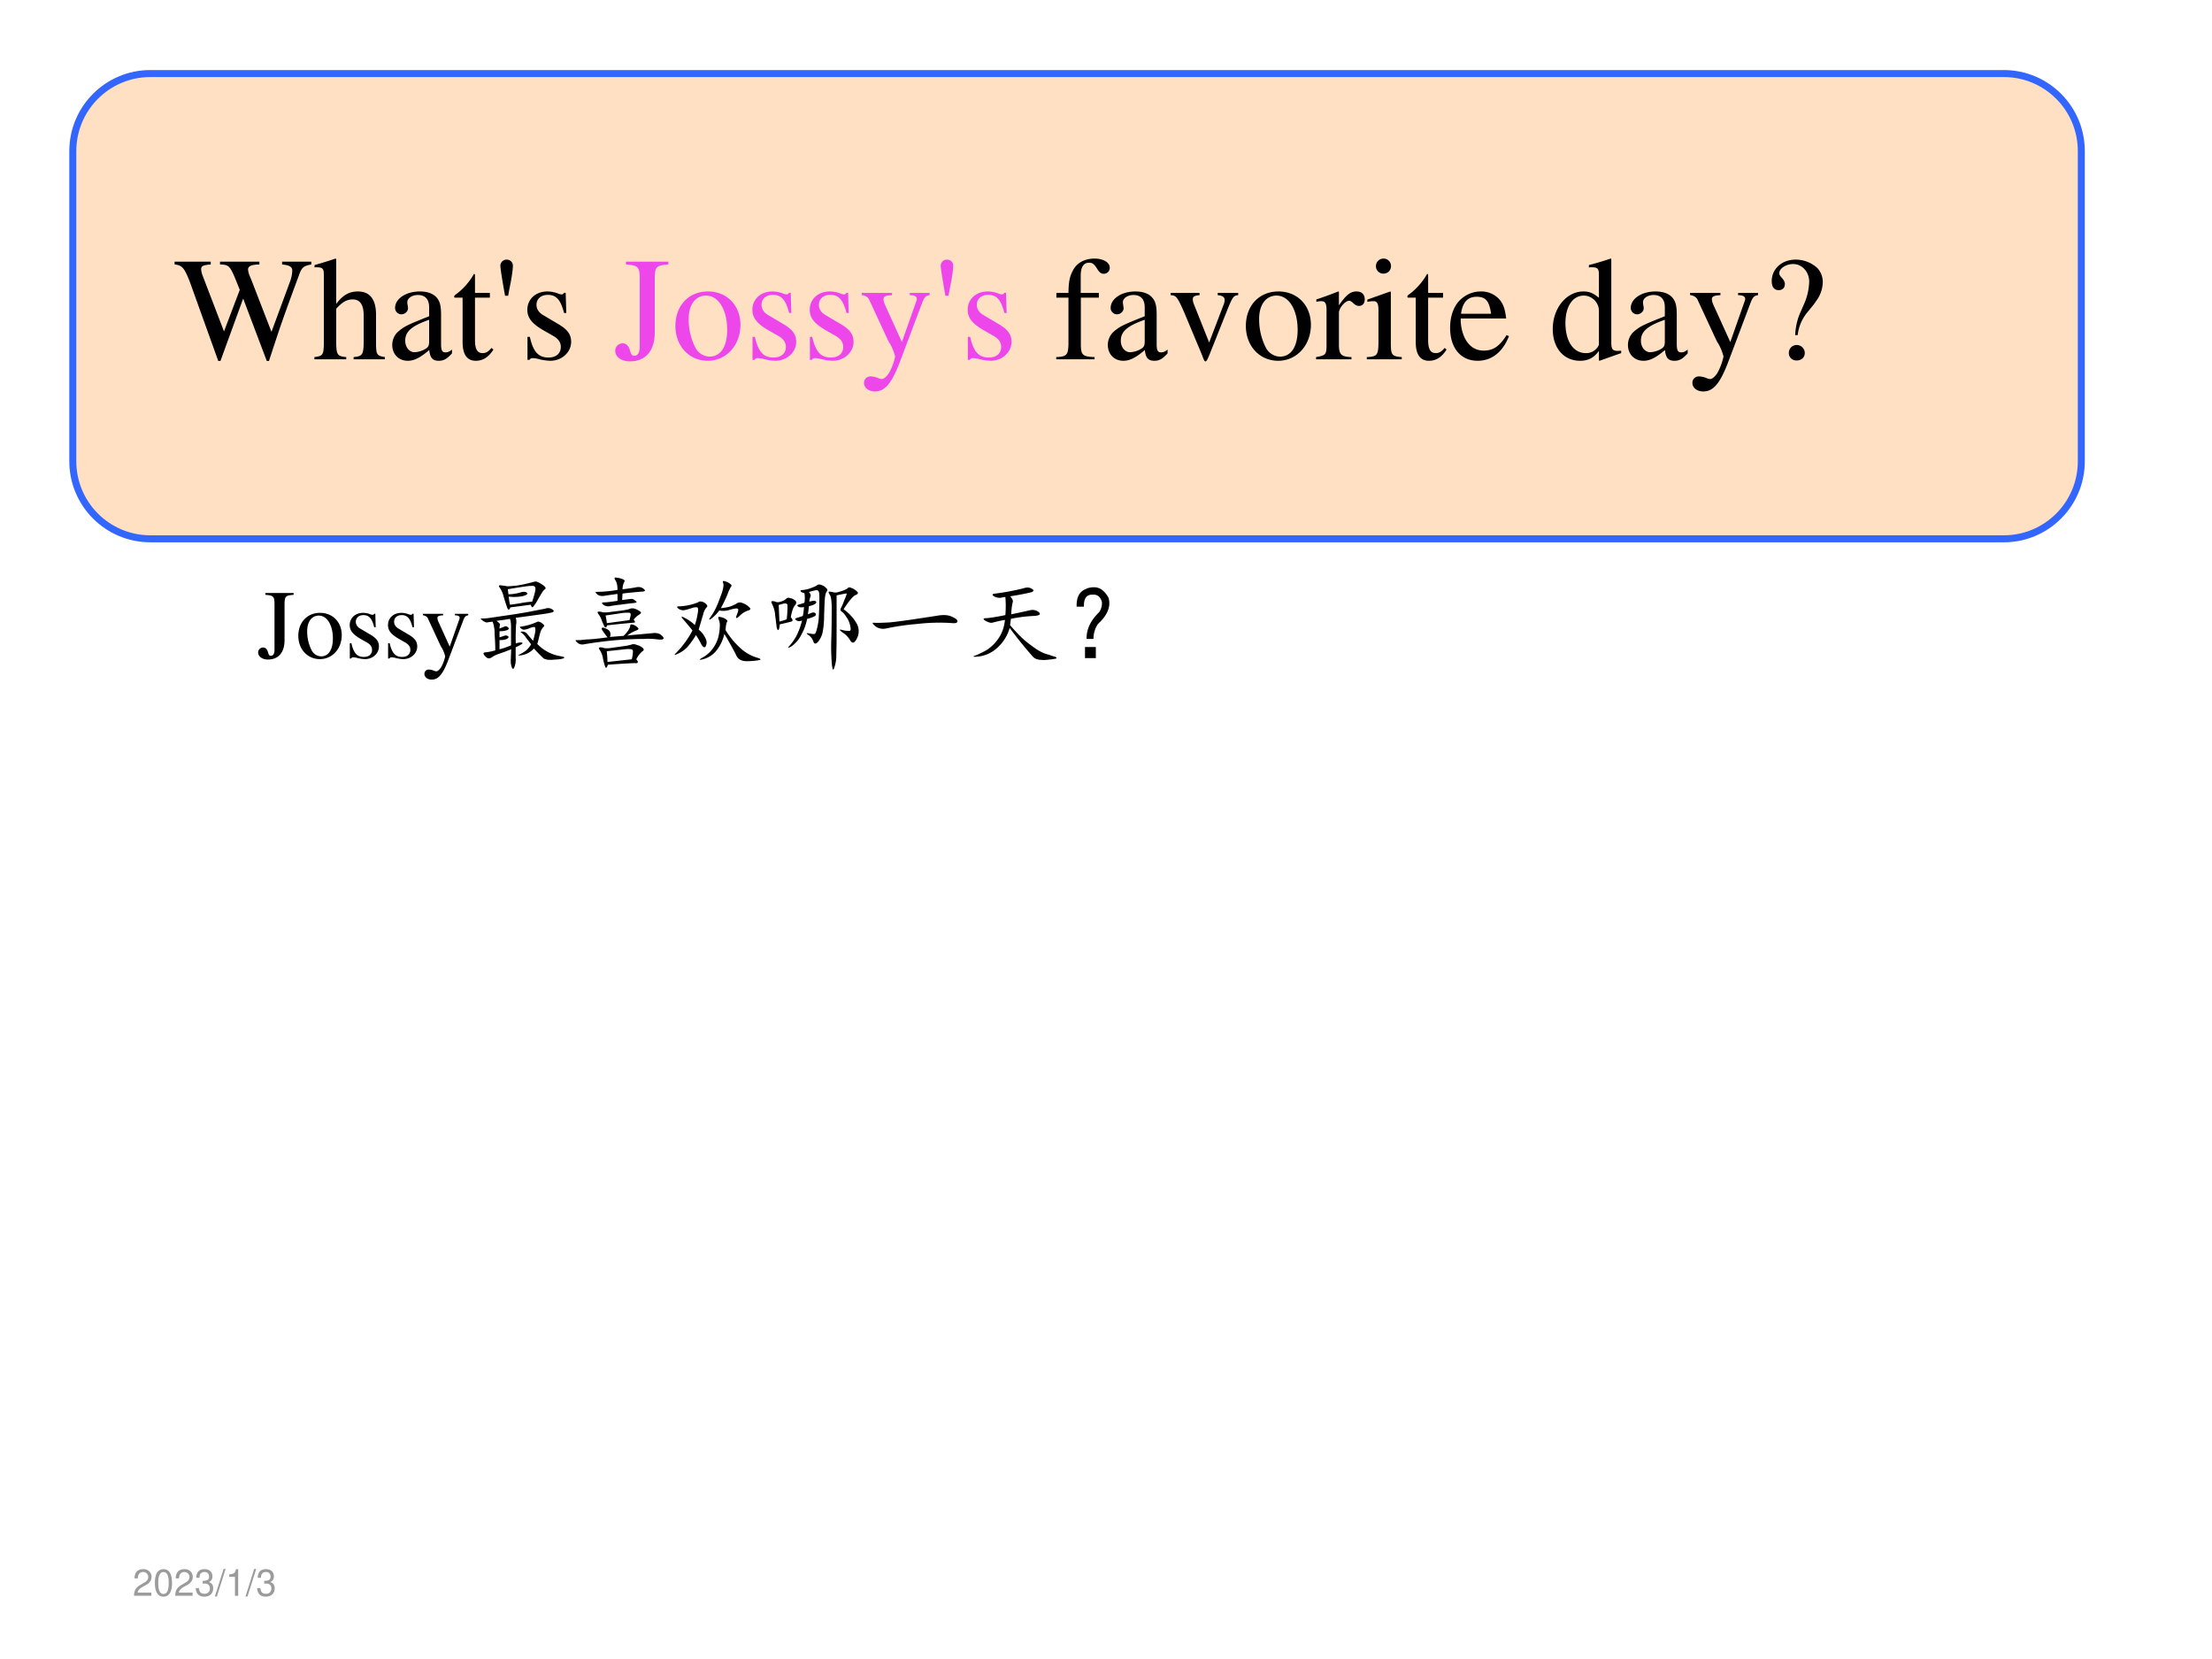 <svg xmlns="http://www.w3.org/2000/svg" xmlns:xlink="http://www.w3.org/1999/xlink" width="960" height="720" viewBox="0 0 720 540"><rect x="0" y="0" width="720" height="540" fill="#333333" stroke="none"/><g data-name="P"><clipPath id="a"><path fill-rule="evenodd" d="M0 540h720V0H0Z"/></clipPath><g clip-path="url(#a)"><path fill="#fff" fill-rule="evenodd" d="M0 540h720V0H0Z"/></g></g><g data-name="P"><path fill="#fc9" fill-opacity=".6" fill-rule="evenodd" d="M23.7 49.18c0-13.94 11.3-25.24 25.24-25.24h603.28c13.94 0 25.24 11.3 25.24 25.24v100.96c0 13.94-11.3 25.24-25.24 25.24H48.94c-13.94 0-25.24-11.3-25.24-25.24Z"/><path fill="none" stroke="#36f" stroke-linejoin="round" stroke-width="2.28" d="M23.7 49.18c0-13.94 11.3-25.24 25.24-25.24h603.28c13.94 0 25.24 11.3 25.24 25.24v100.96c0 13.94-11.3 25.24-25.24 25.24H48.94c-13.94 0-25.24-11.3-25.24-25.24Z"/></g><g data-name="P"><clipPath id="b"><path fill-rule="evenodd" d="M0 540h720V0H0Z"/></clipPath><g clip-path="url(#b)"><symbol id="c"><path d="M.927.673H.729V.654C.78.649.798.638.798.611A.241.241 0 0 0 .782.536L.657.197.525.538l-.012.03a.158.158 0 0 0-.015.051c0 .024.023.034.077.035v.019H.308V.654C.365.653.375.644.409.564L.442.482.335.2.191.576A.142.142 0 0 0 .18.622c0 .022.014.028.065.032v.019H0V.654C.051.649.066.631.103.537L.296 0h.015l.154.423L.625 0H.64c.086.262.093.283.204.583.019.052.03.061.083.071v.019Z"/></symbol><symbol id="d"><path d="M.478.015C.424.024.419.031.418.102v.199C.418.406.377.46.295.46.236.46.194.436.148.376V.68L.143.683A2.208 2.208 0 0 0 .028.647L.001.639V.623a.041.041 0 0 0 .012.001C.056.624.064.616.064.573V.102C.062.03.057.022 0 .015V0h.216v.015C.158.02.15.031.148.102v.241C.19.389.22.406.26.406.309.406.334.37.334.3V.102C.332.031.323.02.266.015V0h.212v.015Z"/></symbol><symbol id="e"><path d="M.405.076C.388.062.376.057.361.057c-.023 0-.03.014-.03.058V.31c0 .052-.005.081-.02.105C.289.451.246.47.187.47.093.47.019.421.019.358c0-.023.019-.043.043-.043.024 0 .045.02.045.042L.105.373a.112.112 0 0 0-.003.024c0 .027.032.049.072.049C.223.446.25.417.25.363V.302C.097.241.079.232.036.194A.121.121 0 0 1 0 .107C0 .044.044 0 .105 0 .149 0 .19.021.251.073.256.02.274 0 .315 0c.034 0 .055.012.09.05v.026M.25.133C.25.103.245.092.224.08A.16.16 0 0 0 .151.058C.116.058.088.092.088.135v.004c.001.06.045.098.162.139V.133Z"/></symbol><symbol id="f"><path d="M.242.46H.141v.116c0 .01-.002.013-.007.013A.448.448 0 0 0 .017.454C.006.447 0 .441 0 .435 0 .432.001.43.004.428h.053V.127C.057.043.087 0 .146 0c.049 0 .087.024.12.076L.253.087C.231.061.215.052.193.052c-.037 0-.052.027-.052.09v.286h.101V.46Z"/></symbol><symbol id="g"><path d="M.053 0 .06.04c.016.076.025.136.025.165 0 .022-.019.04-.042.04A.042.042 0 0 1 0 .204C0 .187.014.097.032 0h.021Z"/></symbol><symbol id="h"><path d="M.264.324.26.461H.249C.244.453.239.45.233.45a.071.071 0 0 0-.027.007.211.211 0 0 1-.07.013C.057.47 0 .418 0 .346 0 .29.032.25.117.202L.175.169C.21.149.227.125.227.094.227.05.195.022.144.022.075.022.04.06.017.162H.001V.006h.013c.007.01.011.012.023.012A.181.181 0 0 0 .083.01.361.361 0 0 1 .156 0c.078 0 .141.058.141.128 0 .05-.024.083-.084.119L.105.311C.077.328.062.352.062.379c0 .041.031.068.077.068.057 0 .087-.033.11-.123h.015Z"/></symbol><symbol id="i"><path d="M-2147483500-2147483500Z"/></symbol><use xlink:href="#c" transform="matrix(48 0 0 -48 56.832 117.478)"/><use xlink:href="#d" transform="matrix(48 0 0 -48 102.336 116.95)"/><use xlink:href="#e" transform="matrix(48 0 0 -48 127.68 117.43)"/><use xlink:href="#f" transform="matrix(48 0 0 -48 147.84 117.43)"/><use xlink:href="#g" transform="matrix(48 0 0 -48 162.864 96.262)"/><use xlink:href="#h" transform="matrix(48 0 0 -48 171.648 117.43)"/><use xlink:href="#i" transform="matrix(48 0 0 -48 103079210000 -103079210000)"/></g></g><g data-name="P"><clipPath id="j"><path fill-rule="evenodd" d="M0 540h720V0H0Z"/></clipPath><g clip-path="url(#j)"><symbol id="k"><path d="M.36.676H.073V.657C.154.651.165.641.166.567V.104C.166.059.154.038.128.038c-.014 0-.02.008-.027.033C.091.106.075.122.049.122A.05.05 0 0 1 0 .072C0 .03.041 0 .099 0c.108 0 .169.072.169.197v.37C.27.642.279.651.36.657v.019Z"/></symbol><symbol id="l"><path d="M.221.47C.09.47 0 .374 0 .236 0 .1.093 0 .219 0s.222.105.222.244C.441.376.349.47.221.47M.208.442C.292.442.351.346.351.209.351.095.306.028.231.028a.112.112 0 0 0-.097.064.42.42 0 0 0-.044.193c0 .095.046.157.118.157Z"/></symbol><symbol id="m"><path d="M.461.668H.326V.653C.358.653.374.644.374.628A.045.045 0 0 0 .37.611L.273.335.158.588a.107.107 0 0 0-.01.038c0 .018.015.025.058.027v.015H0V.654C.026.65.043.639.051.622L.165.376.183.338A.32.32 0 0 0 .227.236a.407.407 0 0 0-.04-.108C.172.103.151.084.137.084a.067.067 0 0 0-.026.007.147.147 0 0 1-.052.011.043.043 0 0 1-.043-.044C.016.025.047 0 .09 0c.068 0 .114.055.169.2l.154.408C.426.64.437.65.461.653v.015Z"/></symbol><use xlink:href="#k" fill="#ed46eb" transform="matrix(48 0 0 -48 200.26 117.622)"/><use xlink:href="#l" fill="#ed46eb" transform="matrix(48 0 0 -48 219.844 117.43)"/><use xlink:href="#h" fill="#ed46eb" transform="matrix(48 0 0 -48 244.9 117.43)"/><use xlink:href="#h" fill="#ed46eb" transform="matrix(48 0 0 -48 263.572 117.43)"/><use xlink:href="#m" fill="#ed46eb" transform="matrix(48 0 0 -48 280.468 127.414)"/><use xlink:href="#g" fill="#ed46eb" transform="matrix(48 0 0 -48 306.196 96.262)"/><use xlink:href="#h" fill="#ed46eb" transform="matrix(48 0 0 -48 314.98 117.43)"/></g></g><g data-name="P"><clipPath id="n"><path fill-rule="evenodd" d="M0 540h720V0H0Z"/></clipPath><g clip-path="url(#n)"><symbol id="o"><path d="M.289.45H.166v.116c0 .059.019.089.057.089.022 0 .035-.01.053-.039C.292.59.304.58.321.58a.04.04 0 0 1 .042.041c0 .036-.044.062-.104.062C.196.683.144.656.118.611.092.566.084.53.083.45H.001V.418h.082V.104C.081.029.071.018 0 .015V0h.26v.015C.178.018.167.029.167.104v.314h.122V.45Z"/></symbol><symbol id="p"><path d="M.458.464H.319V.449C.351.446.366.436.366.417A.08.08 0 0 0 .36.387L.261.128.159.384A.103.103 0 0 0 .15.421c0 .018.011.025.046.028v.015H0V.449C.038.447.045.437.091.334l.12-.287.008-.021a.13.13 0 0 1 .009-.02A.01.01 0 0 1 .237 0C.243 0 .25.013.265.05l.128.321c.029.068.035.075.065.078v.015Z"/></symbol><symbol id="q"><path d="M0 0h.24v.015C.173.017.157.031.155.09v.225c0 .032.042.082.07.082C.231.397.24.392.251.382c.015-.015.027-.02.04-.02.024 0 .039.017.039.045C.33.44.309.46.275.46.233.46.205.438.155.366v.092L.15.46A2.202 2.202 0 0 0 .002.406V.39a.15.15 0 0 0 .035.004c.025 0 .034-.016.034-.06v-.25C.069.032.063.026 0 .015V0Z"/></symbol><symbol id="r"><path d="M0 0h.237v.015C.171.02.164.029.163.102v.355L.159.46.004.405V.39l.008.001a.214.214 0 0 0 .034.003C.07.394.079.378.079.334V.102C.077.028.068.018 0 .015V0m.112.683a.051.051 0 0 1-.05-.051.05.05 0 0 1 .05-.051.05.05 0 0 1 .052.051.05.05 0 0 1-.052.051Z"/></symbol><symbol id="s"><path d="M.383.174C.335.098.292.069.228.069c-.057 0-.1.029-.129.086a.296.296 0 0 0-.027.132H.38C.372.352.362.381.337.413A.164.164 0 0 1 .209.47.2.2 0 0 1 .074.418C.027.377 0 .306 0 .224 0 .086.072 0 .187 0c.095 0 .17.059.212.167L.383.174M.074.319C.085.397.119.434.18.434S.265.406.278.319H.074Z"/></symbol><symbol id="t"><path d="M.464.068.441.067C.406.067.397.078.397.124v.567L.392.693A1.734 1.734 0 0 0 .245.649V.633a.155.155 0 0 0 .022.001c.037 0 .046-.01.046-.051V.427C.275.459.248.47.208.47.093.47 0 .357 0 .215 0 .087.074 0 .185 0c.056 0 .094.02.128.067V.003L.317 0l.147.052v.016M.313.112C.313.105.306.093.296.082a.092.092 0 0 0-.072-.03C.14.052.086.132.086.256c0 .112.049.186.125.186a.104.104 0 0 0 .102-.1v-.23Z"/></symbol><symbol id="u"><path d="M.176.172a.292.292 0 0 0 .065.154c.046.056.046.056.06.077a.22.22 0 0 1 .045.126.138.138 0 0 1-.036.097.217.217 0 0 1-.148.058C.07.684 0 .622 0 .539 0 .498.016.477.048.477c.025 0 .041.016.041.041 0 .014-.006.026-.021.043C.055.575.051.583.051.592c0 .032.046.062.094.062.061 0 .109-.053.109-.12A.405.405 0 0 0 .217.378L.189.314a.426.426 0 0 1-.03-.142h.017M.169.105A.053.053 0 0 1 .116.05C.116.021.138 0 .169 0c.032 0 .055.021.055.051 0 .03-.025.054-.055.054Z"/></symbol><use xlink:href="#o" transform="matrix(48 0 0 -48 343.8 116.95)"/><use xlink:href="#e" transform="matrix(48 0 0 -48 360.6 117.43)"/><use xlink:href="#p" transform="matrix(48 0 0 -48 381.048 117.622)"/><use xlink:href="#l" transform="matrix(48 0 0 -48 405.528 117.43)"/><use xlink:href="#q" transform="matrix(48 0 0 -48 428.376 116.95)"/><use xlink:href="#r" transform="matrix(48 0 0 -48 444.888 116.95)"/><use xlink:href="#f" transform="matrix(48 0 0 -48 458.088 117.43)"/><use xlink:href="#s" transform="matrix(48 0 0 -48 472.008 117.43)"/><use xlink:href="#i" transform="matrix(48 0 0 -48 103079210000 -103079210000)"/><use xlink:href="#t" transform="matrix(48 0 0 -48 505.416 117.43)"/><use xlink:href="#e" transform="matrix(48 0 0 -48 529.896 117.43)"/><use xlink:href="#m" transform="matrix(48 0 0 -48 550.104 127.414)"/><use xlink:href="#u" transform="matrix(48 0 0 -48 576.696 117.334)"/></g></g><g data-name="P"><clipPath id="v"><path fill-rule="evenodd" d="M0 540h720V0H0Z"/></clipPath><g clip-path="url(#v)"><symbol id="w"><path d="M.472.086H.099c.009.06.041.098.128.151l.1.056c.099.055.15.129.15.218a.21.21 0 0 1-.066.155.227.227 0 0 1-.161.056C.16.722.093.69.054.628A.282.282 0 0 1 .016.472h.088a.257.257 0 0 0 .021.102.135.135 0 0 0 .122.071c.08 0 .14-.058.14-.136C.387.451.354.401.291.365L.199.311C.051.226.008.158 0 0h.472v.086Z"/></symbol><symbol id="x"><path d="M.232.746A.203.203 0 0 1 .069.667C.023.603 0 .507 0 .373 0 .129.08 0 .232 0c.15 0 .232.129.232.367 0 .14-.022.234-.069.3a.2.2 0 0 1-.163.079m0-.078C.327.668.374.571.374.375.374.169.328.073.23.073c-.093 0-.14.1-.14.299 0 .199.047.296.142.296Z"/></symbol><symbol id="y"><path d="M.189.356h.048C.333.356.384.311.384.224.384.133.329.078.238.078c-.097 0-.144.049-.15.155H0A.307.307 0 0 1 .031.105C.068.035.137 0 .234 0c.146 0 .24.088.24.225 0 .092-.035.142-.12.172.066.027.099.077.099.15 0 .124-.081.199-.216.199C.094.746.018.666.015.513h.088a.206.206 0 0 0 .016.091c.02.041.064.065.119.065.078 0 .125-.047.125-.125C.363.493.345.462.306.445A.326.326 0 0 0 .189.43V.356Z"/></symbol><symbol id="z"><path d="M.237.749 0 0h.055l.237.749H.237Z"/></symbol><symbol id="A"><path d="M.157.515V0h.088v.723H.187C.156.612.136.597 0 .579V.515h.157Z"/></symbol><use xlink:href="#w" fill="#9b9b9b" transform="matrix(12 0 0 -12 43.608 519.42)"/><use xlink:href="#x" fill="#9b9b9b" transform="matrix(12 0 0 -12 50.424 519.708)"/><use xlink:href="#w" fill="#9b9b9b" transform="matrix(12 0 0 -12 57.024 519.42)"/><use xlink:href="#y" fill="#9b9b9b" transform="matrix(12 0 0 -12 63.708 519.708)"/><use xlink:href="#z" fill="#9b9b9b" transform="matrix(12 0 0 -12 69.936 519.672)"/><use xlink:href="#A" fill="#9b9b9b" transform="matrix(12 0 0 -12 74.592 519.432)"/><use xlink:href="#z" fill="#9b9b9b" transform="matrix(12 0 0 -12 79.896 519.672)"/><use xlink:href="#y" fill="#9b9b9b" transform="matrix(12 0 0 -12 83.712 519.708)"/></g></g><g data-name="P"><clipPath id="B"><path fill-rule="evenodd" d="M0 540h720V0H0Z"/></clipPath><g clip-path="url(#B)"><use xlink:href="#k" transform="matrix(32.04 0 0 -32.04 84.032 214.669)"/><use xlink:href="#l" transform="matrix(32.04 0 0 -32.04 97.105 214.54)"/><use xlink:href="#h" transform="matrix(32.04 0 0 -32.04 113.83 214.54)"/><use xlink:href="#h" transform="matrix(32.04 0 0 -32.04 126.293 214.54)"/><use xlink:href="#m" transform="matrix(32.04 0 0 -32.04 137.635 221.205)"/></g></g><g data-name="P"><clipPath id="C"><path fill-rule="evenodd" d="M0 540h720V0H0Z"/></clipPath><g clip-path="url(#C)"><symbol id="D"><path d="M.36.527a.134.134 0 0 0 .003-.07A2.294 2.294 0 0 1 .36.266c.029.01.051.013.067.007C.44.271.419.255.359.227v-.11A.207.207 0 0 0 .348.031C.338 0 .327.001.316.035A.22.22 0 0 0 .31.113C.31.134.313.165.313.207A2.396 2.396 0 0 0 .186.16a.294.294 0 0 1-.07-.035C.1.115.085.112.074.117A.12.12 0 0 0 .04.148C.026.167.031.176.055.176a.64.64 0 0 1 .097.02C.152.241.15.297.145.362a.334.334 0 0 1-.02.125A.44.44 0 0 1 .07.48C.062.478.048.483.027.496.007.512 0 .52.007.52.019.52.04.52.075.523l.164.024c.073.01.155.023.246.039L.66.62C.686.63.71.626.73.613.751.6.751.59.73.582A.895.895 0 0 0 .645.566 23.156 23.156 0 0 0 .359.527M.512.66A11.107 11.107 0 0 0 .305.633C.295.604.284.603.273.629.263.658.251.694.238.739a.267.267 0 0 1-.043.097C.182.854.19.86.215.856A.659.659 0 0 0 .273.847c.013 0 .045.002.094.007.05.008.09.016.121.024l.063.016C.564.9.589.89.625.867.661.844.672.827.656.817A.132.132 0 0 1 .625.78 4.883 4.883 0 0 1 .582.707a.389.389 0 0 0-.047-.07C.527.629.52.637.512.66M.578.262A.42.42 0 0 1 .813.137C.849.132.86.125.848.117.838.11.805.104.75.102.695.096.659.102.64.117.623.133.59.165.544.215a.197.197 0 0 0-.066-.05.237.237 0 0 0-.07-.02C.382.142.381.145.401.156c.021.01.04.022.059.035C.48.207.5.23.516.258L.465.324a.182.182 0 0 1-.047.051C.405.383.408.387.426.387c.02 0 .038-.008.05-.024l.06-.07c.012.042.02.075.023.102C.56.42.557.434.547.434A.18.18 0 0 1 .492.418a.186.186 0 0 0-.05-.012C.433.406.422.411.41.422.397.432.4.438.418.438a.61.61 0 0 1 .156.046c.013.008.03.004.051-.011.023-.016.03-.028.02-.035A.162.162 0 0 1 .62.405a.363.363 0 0 1-.02-.062A1.126 1.126 0 0 0 .579.262m-.3.554a2.22 2.22 0 0 0 .007-.05c.034 0 .07.005.11.015.039.013.065.013.078 0C.486.768.47.757.426.746A.479.479 0 0 0 .289.742.62.62 0 0 1 .301.66c.028.003.065.008.11.016.043.008.082.013.116.015C.548.757.56.8.56.821c0 .023-.013.033-.04.03C.494.852.414.84.278.817M.242.344C.258.349.271.348.282.34.291.332.287.323.27.312A.175.175 0 0 0 .195.301V.207c.032.008.07.02.117.04v.175C.313.46.31.492.301.516a2.877 2.877 0 0 0-.137-.02C.19.478.202.465.2.457A.137.137 0 0 1 .195.418l.051.02C.26.443.271.44.281.43.294.42.291.41.273.402A.205.205 0 0 0 .195.391V.328l.047.016Z"/></symbol><symbol id="E"><path d="M.622.095C.646.066.642.053.611.056.579.056.487.051.333.04.323.007.313 0 .306.02a.47.47 0 0 0-.023.087.225.225 0 0 1-.032.082C.238.207.24.216.255.216A.097.097 0 0 0 .298.208a.295.295 0 0 1 .078.004L.49.228a.5.5 0 0 1 .078.015C.586.251.607.25.63.24A.138.138 0 0 0 .69.208C.702.195.699.184.68.173A.244.244 0 0 1 .622.095M.595.497c.018-.02.018-.03 0-.03A9.916 9.916 0 0 1 .325.44C.319.417.31.413.299.426A.856.856 0 0 0 .271.49a.223.223 0 0 1-.035.066C.226.572.226.579.24.579.255.58.27.577.283.572A.295.295 0 0 1 .36.576L.474.59c.034.005.06.01.078.016a.07.07 0 0 0 .05.004.18.18 0 0 0 .056-.028C.676.573.673.561.65.548a.202.202 0 0 1-.055-.05M.533.337a41.3 41.3 0 0 0 .25.023C.824.366.855.359.876.34.897.323.904.31.896.302.89.294.868.293.829.298a.674.674 0 0 1-.128.004A3.529 3.529 0 0 1 .25.271a2.955 2.955 0 0 1-.16-.024.078.078 0 0 0-.066.016C.004.281 0 .29.013.29h.043C.072.293.103.296.15.298c.047.003.107.01.18.02a.748.748 0 0 0-.055.074c-.01.023-.002.03.027.02C.333.4.352.386.357.367A.06.06 0 0 0 .353.322l.14.011A.438.438 0 0 1 .54.388c.013.02.02.036.02.047 0 .013.009.017.027.012A.106.106 0 0 0 .634.419C.65.406.646.396.622.388a.369.369 0 0 1-.09-.05m-.05.468C.544.814.59.82.618.826.65.833.676.828.697.81.717.794.714.785.685.783a4.415 4.415 0 0 1-.203-.02L.478.697l.086.011c.018.003.035-.004.05-.02C.634.677.626.669.592.666A2.346 2.346 0 0 1 .462.65 1.076 1.076 0 0 1 .35.634.087.087 0 0 0 .286.65C.268.665.27.673.29.673c.024 0 .07.005.141.016v.07A4.849 4.849 0 0 1 .298.74C.267.735.242.74.224.756.206.771.204.78.22.78a1.255 1.255 0 0 1 .211.02c0 .046-.008.08-.023.1C.395.922.4.93.423.924A.22.22 0 0 0 .486.908C.504.9.508.889.497.876a.175.175 0 0 1-.015-.07M.329.068l.247.027a.32.32 0 0 1 .011.07C.59.184.585.194.572.197a.242.242 0 0 1-.063 0L.322.177C.327.127.329.091.329.067M.31.54C.316.512.32.486.323.462l.23.031c.005.021.01.038.012.051C.566.56.56.568.548.568A.449.449 0 0 1 .447.56L.31.54Z"/></symbol><symbol id="F"><path d="M.253.323a.23.23 0 0 0 .07-.09A.083.083 0 0 0 .327.16C.317.135.3.14.28.174a.746.746 0 0 1-.055.094.782.782 0 0 0-.09-.125.31.31 0 0 0-.097-.066C.004.06 0 .065.026.089A.959.959 0 0 1 .19.315a2.838 2.838 0 0 1-.098.117c-.02.026-.015.03.016.012A.414.414 0 0 0 .214.37.627.627 0 0 1 .24.47C.25.521.25.547.237.55A.12.12 0 0 1 .182.542a.708.708 0 0 0-.07-.02.078.078 0 0 0-.066.016C.027.553.03.56.057.56a.576.576 0 0 1 .188.04c.013.01.027.012.043.007A.082.082 0 0 0 .33.581C.344.57.344.559.33.546A.174.174 0 0 1 .299.479 17.24 17.24 0 0 1 .253.323M.526.319A.823.823 0 0 1 .69.124.437.437 0 0 1 .835.042C.882.029.893.02.87.014A.706.706 0 0 0 .753.003C.698 0 .66.017.639.053.621.093.58.168.514.28A.417.417 0 0 0 .421.096.263.263 0 0 0 .296.022C.254.012.254.018.296.042a.314.314 0 0 1 .101.09.35.35 0 0 1 .055.113c.01.041.015.077.015.105a.146.146 0 0 1-.011.078C.448.45.453.457.47.452c.021-.003.04-.01.055-.02.018-.01.023-.02.016-.031C.534.391.529.363.526.319M.479.542a.498.498 0 0 1 .09.015c.029.01.052.021.07.032.019.013.04.014.063.003A.158.158 0 0 0 .764.553C.785.538.783.526.757.518A.208.208 0 0 1 .67.464C.637.432.626.434.639.47.655.508.66.53.651.534.646.542.62.539.573.526a.205.205 0 0 0-.11-.008.437.437 0 0 0-.085-.086C.354.417.355.427.382.464.41.503.439.56.467.639.5.72.51.771.503.792.495.815.5.822.518.815A.135.135 0 0 0 .573.788C.589.778.59.767.58.757A.402.402 0 0 1 .546.682a1.567 1.567 0 0 0-.067-.14Z"/></symbol><symbol id="G"><path d="M.737.628A.451.451 0 0 0 .87.483.158.158 0 0 0 .874.335C.85.285.828.276.807.307a.234.234 0 0 1-.082.086C.69.42.69.427.725.417A.232.232 0 0 1 .8.409c.01.002.012.02.004.05a.21.21 0 0 1-.039.09.175.175 0 0 1-.047.055C.704.614.702.626.71.64c.007.013.02.04.035.082.018.042.026.064.023.067a1.38 1.38 0 0 1-.102-.02V.495c0-.136 0-.242-.003-.32A.387.387 0 0 0 .639.025C.63 0 .621.022.616.092a2.237 2.237 0 0 0-.004.235C.615.415.616.507.616.6.618.697.612.755.596.776.581.799.581.81.596.807A.25.25 0 0 0 .636.8a.095.095 0 0 1 .038 0c.021.006.042.012.063.02.02.008.035.016.043.023.008.01.02.01.039 0 .02-.007.04-.02.055-.035C.889.794.884.783.858.772.835.764.794.716.737.628M.385.803C.401.785.406.77.401.757A.162.162 0 0 1 .389.706C.41.71.424.714.432.714c.01.002.019 0 .024-.008C.464.7.46.693.448.682A.195.195 0 0 0 .385.66 1.035 1.035 0 0 0 .374.577l.039.015C.428.598.44.596.448.59.458.58.458.572.448.56A.33.33 0 0 0 .366.53.511.511 0 0 0 .31.374.319.319 0 0 0 .21.253C.17.229.164.232.19.26a.5.5 0 0 1 .07.102C.281.404.3.454.315.514A.09.09 0 0 0 .284.507a.067.067 0 0 0-.031.011c-.01.01-.01.017.004.02L.323.56c.005.024.009.054.012.09C.309.646.289.647.276.655.263.665.264.672.28.675a.771.771 0 0 1 .059.019.297.297 0 0 1 0 .098.086.086 0 0 0-.036.015C.296.817.3.823.315.823a.29.29 0 0 1 .078.016c.037.013.06.023.07.03C.475.88.49.883.51.875A.106.106 0 0 0 .561.842C.574.832.576.82.565.807.555.794.548.764.545.717A10.397 10.397 0 0 1 .539.561.91.91 0 0 0 .526.405.23.23 0 0 0 .479.299C.456.273.44.273.43.3a.131.131 0 0 1-.051.067C.354.384.358.389.389.382.421.376.44.375.444.378c.008.005.014.02.02.043a.65.65 0 0 1 .02.109C.487.577.49.633.49.698.493.763.49.8.483.81.478.821.466.824.448.82A.539.539 0 0 1 .385.803M.202.546C.222.522.224.508.206.503A2.415 2.415 0 0 0 .089.475C.086.44.08.42.073.417.068.414.063.423.057.444a5.7 5.7 0 0 1-.015.121.296.296 0 0 1-.032.117C0 .703.001.712.014.71A.064.064 0 0 0 .05.702a.078.078 0 0 1 .036 0c.018.005.032.01.043.015.01.006.02.012.027.02.01.008.023.01.039.004a.1.1 0 0 0 .05-.024C.26.704.26.687.242.667.225.648.212.608.2.546M.078.67.085.503a.66.66 0 0 1 .074.023 1.17 1.17 0 0 1 .008.145C.164.68.159.686.15.686.143.69.118.684.077.671Z"/></symbol><symbol id="H"><path d="M.038.031C.004.057 0 .07.026.066c.029-.002.08 0 .156.004.078.008.16.019.246.032l.23.035C.728.15.78.146.82.125.859.107.875.091.869.078.868.065.85.06.816.063A1.92 1.92 0 0 1 .46.054 2.444 2.444 0 0 1 .144.008.135.135 0 0 0 .037.03Z"/></symbol><symbol id="I"><path d="M.388.65C.411.624.421.604.415.59A.591.591 0 0 1 .4.466c.086.018.147.031.183.04C.62.515.651.51.677.49.703.469.691.456.642.45A1.473 1.473 0 0 1 .396.42 2.04 2.04 0 0 0 .388.356c.06-.07.113-.125.16-.164.05-.04.089-.068.117-.086A.441.441 0 0 1 .751.064.854.854 0 0 0 .826.04C.849.035.86.03.86.02.86.017.835.01.783.006a.343.343 0 0 0-.106 0 .1.1 0 0 0-.059.031 4.498 4.498 0 0 0-.234.29.432.432 0 0 0-.137-.211.34.34 0 0 0-.18-.079C.01.031 0 .036.038.048.075.064.111.081.145.1a.414.414 0 0 1 .156.176c.018.039.03.083.035.133A1.412 1.412 0 0 1 .204.38C.19.378.167.384.138.4.109.418.113.427.15.427.189.43.253.44.34.458a1.09 1.09 0 0 1 0 .184.39.39 0 0 1-.047-.008.116.116 0 0 0-.07.016C.201.665.206.674.24.677a2.36 2.36 0 0 1 .29.055c.03.01.057.008.08-.008C.635.711.63.699.6.689a2.844 2.844 0 0 0-.211-.04Z"/></symbol><symbol id="J"><path d="M.163.719C.23.727.285.69.327.613.353.525.317.436.22.348A.27.27 0 0 1 .174.195h-.07c-.002.097.04.188.13.274C.253.5.262.534.26.57.245.622.215.647.17.645H.156C.1.642.075.602.077.523H.003C0 .62.033.68.1.703.11.711.132.716.163.72M.089.113h.109V0h-.11v.113Z"/></symbol><use xlink:href="#D" transform="matrix(32.04 0 0 -32.04 156.344 217.975)"/><use xlink:href="#E" transform="matrix(32.04 0 0 -32.04 187.187 217.641)"/><use xlink:href="#F" transform="matrix(32.04 0 0 -32.04 219.31 215.305)"/><use xlink:href="#G" transform="matrix(32.04 0 0 -32.04 250.975 218.434)"/><use xlink:href="#H" transform="matrix(32.04 0 0 -32.04 283.765 204.833)"/><use xlink:href="#I" transform="matrix(32.04 0 0 -32.04 316.348 214.887)"/><use xlink:href="#J" transform="matrix(32.04 0 0 -32.04 350.346 214.22)"/></g></g></svg>